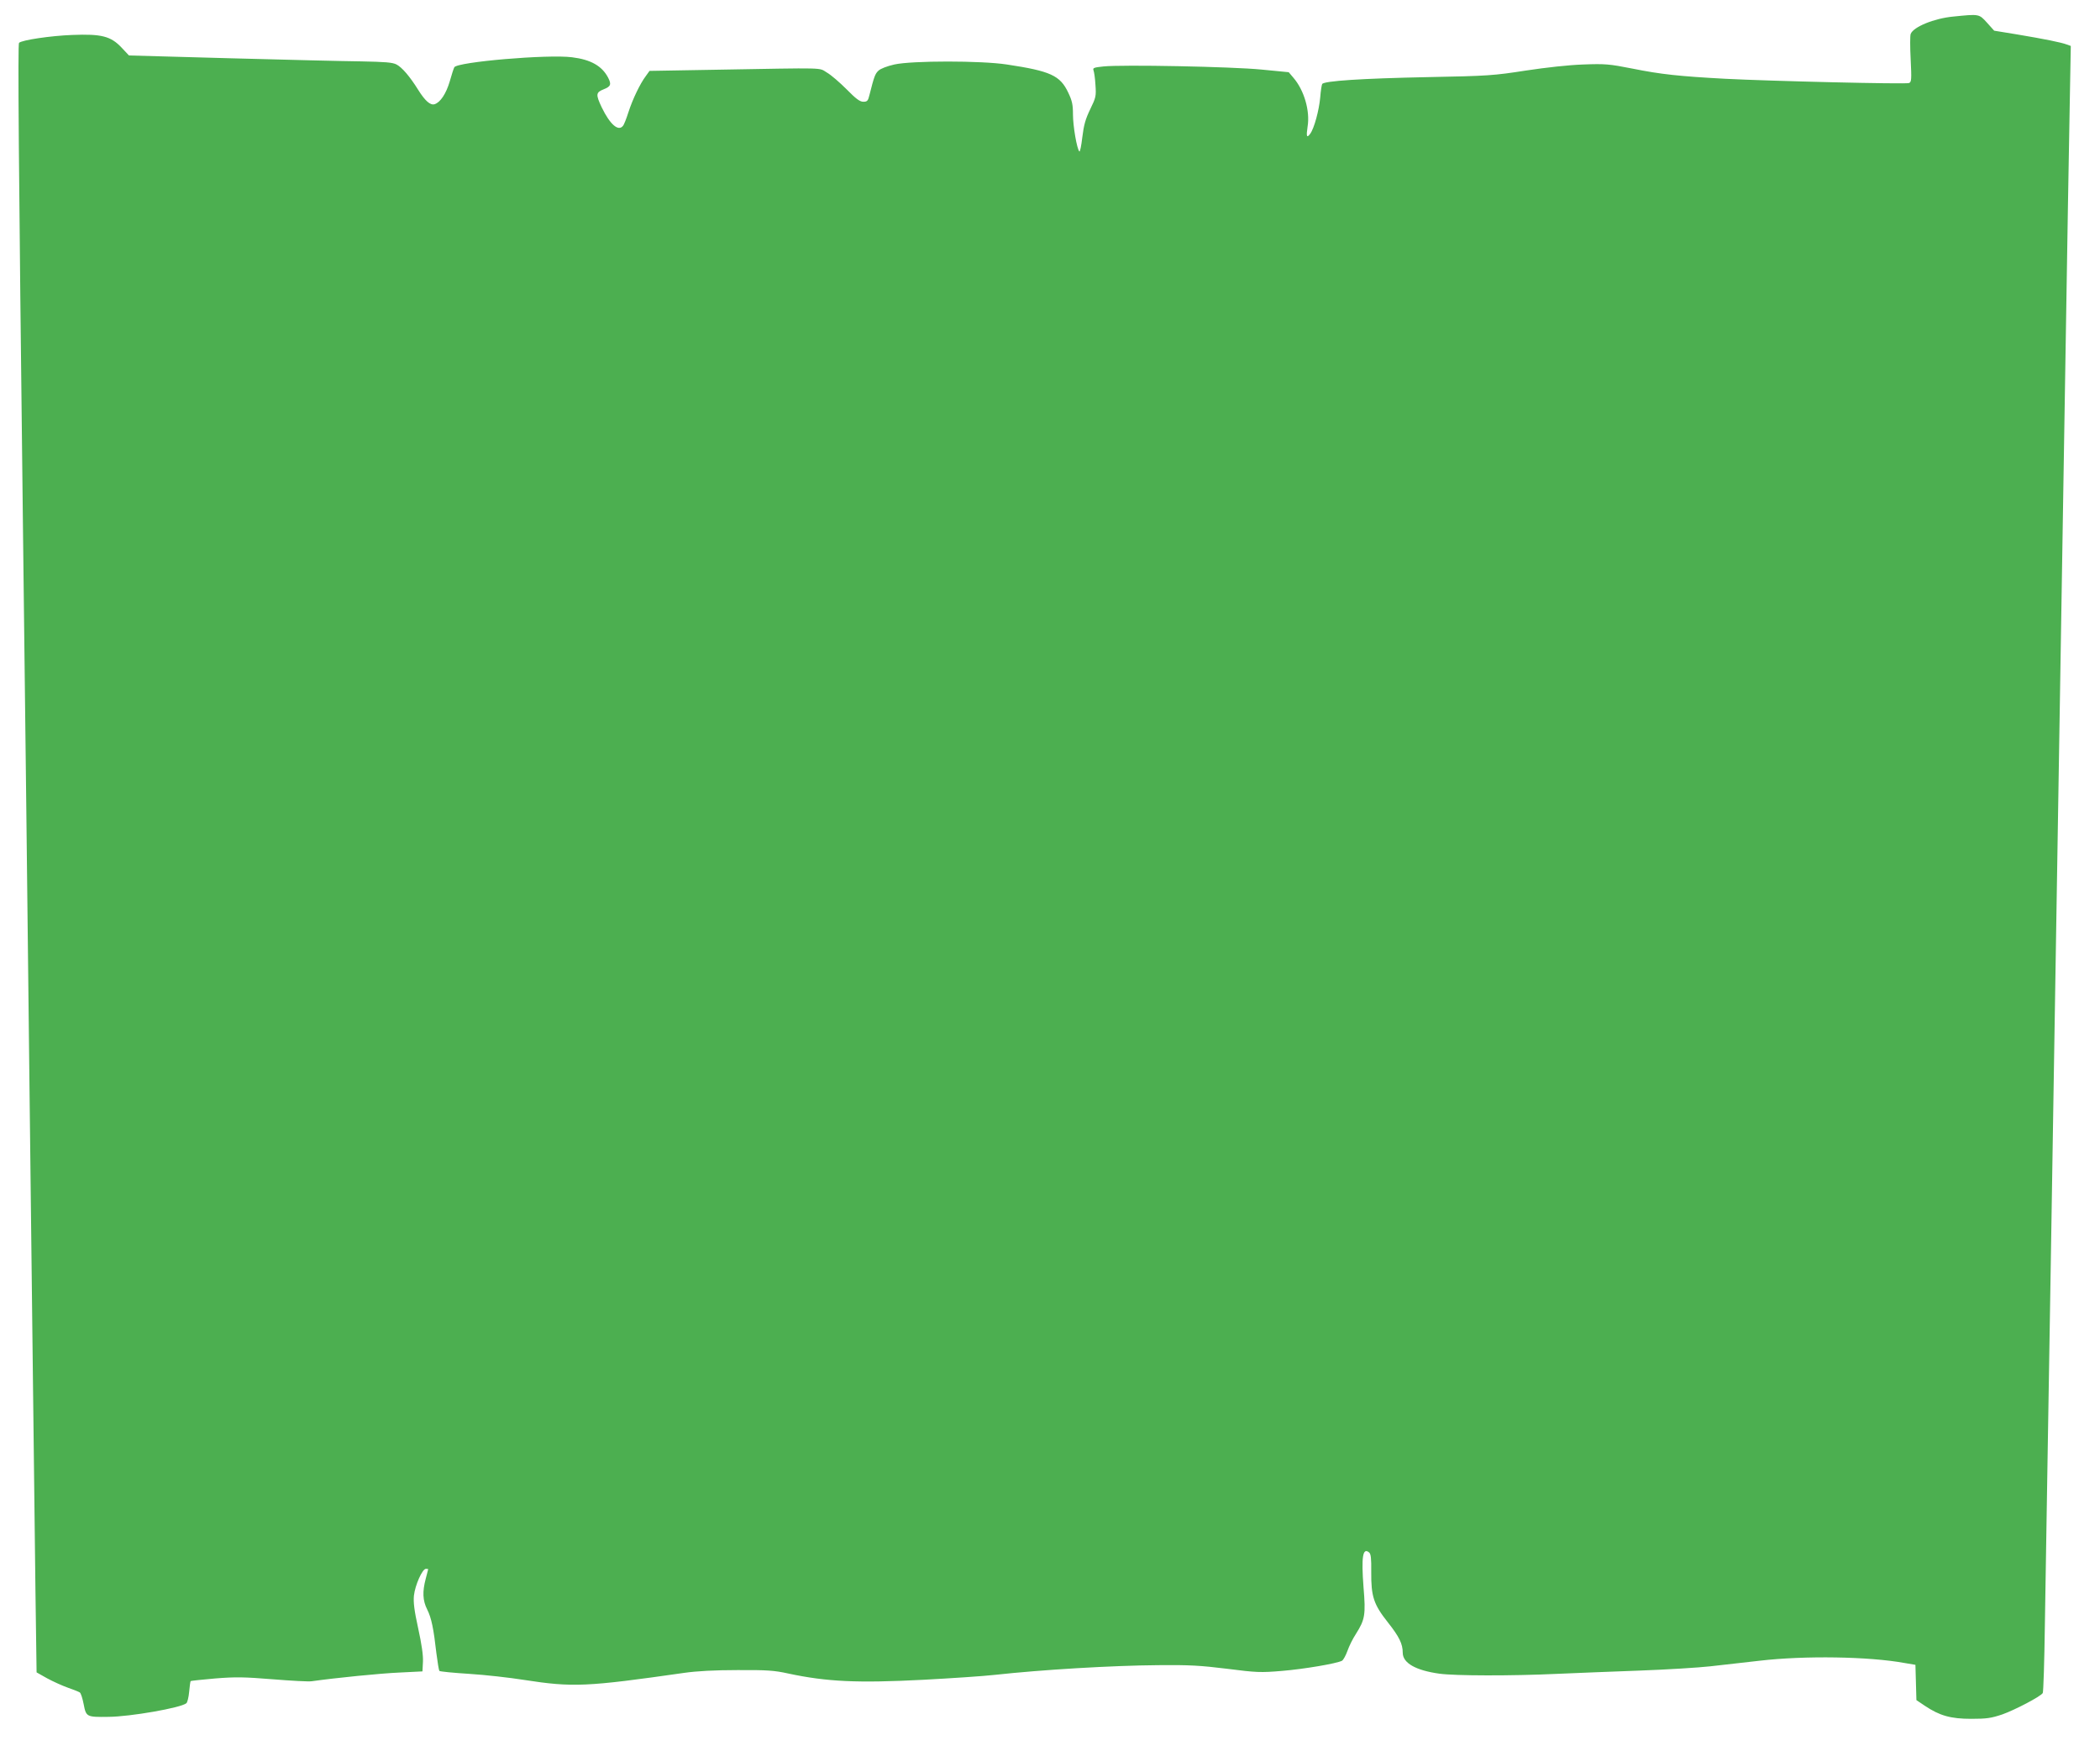 <?xml version="1.0" standalone="no"?>
<!DOCTYPE svg PUBLIC "-//W3C//DTD SVG 20010904//EN"
 "http://www.w3.org/TR/2001/REC-SVG-20010904/DTD/svg10.dtd">
<svg version="1.0" xmlns="http://www.w3.org/2000/svg"
 width="1280pt" height="1067pt" viewBox="0 0 1280 1067"
 preserveAspectRatio="xMidYMid meet">
<g transform="translate(0,1067) scale(0.1,-0.1)"
fill="#4caf50" stroke="none">
<path d="M11905 10569 c-116 -11 -243 -63 -259 -106 -4 -10 -4 -80 0 -155 6
-123 5 -138 -10 -144 -20 -8 -853 12 -1121 26 -278 15 -392 27 -565 62 -142
28 -167 30 -300 25 -89 -3 -224 -18 -350 -37 -194 -30 -227 -33 -600 -40 -398
-8 -630 -23 -641 -42 -3 -5 -9 -42 -12 -82 -7 -78 -37 -189 -61 -221 -21 -29
-25 -17 -16 43 16 96 -21 223 -87 299 l-28 33 -165 16 c-181 18 -854 31 -965
19 -57 -6 -65 -9 -60 -23 4 -10 10 -50 12 -89 5 -69 3 -77 -32 -149 -29 -60
-39 -96 -48 -170 -6 -52 -14 -91 -18 -87 -15 15 -39 154 -39 226 0 59 -5 83
-29 133 -49 104 -108 131 -374 171 -156 24 -578 24 -686 0 -43 -10 -84 -25
-97 -38 -20 -19 -26 -35 -54 -146 -9 -38 -14 -43 -38 -43 -21 0 -45 18 -102
76 -41 41 -95 88 -120 102 -52 31 12 29 -678 17 l-403 -7 -23 -32 c-34 -45
-80 -140 -106 -221 -12 -38 -27 -76 -33 -82 -28 -36 -79 9 -129 112 -38 80
-36 92 12 111 43 17 48 30 26 72 -37 70 -105 109 -219 123 -146 19 -700 -28
-718 -61 -4 -8 -17 -47 -28 -87 -22 -74 -57 -127 -92 -138 -26 -8 -58 20 -101
89 -50 80 -97 135 -131 153 -25 13 -69 16 -217 19 -102 1 -461 10 -799 19
l-615 17 -45 48 c-66 70 -123 84 -301 77 -132 -5 -306 -31 -324 -48 -8 -7 -3
-676 24 -2959 5 -437 14 -1193 20 -1680 6 -487 15 -1272 20 -1745 6 -473 15
-1238 20 -1700 5 -462 13 -1066 16 -1343 l7 -503 64 -36 c35 -19 92 -45 126
-57 34 -12 67 -25 73 -29 7 -4 17 -36 24 -72 15 -77 17 -79 151 -77 133 1 442
55 475 83 6 5 14 36 17 70 3 33 7 62 9 65 3 2 70 9 150 16 125 10 176 9 350
-5 112 -9 219 -15 238 -12 149 21 419 48 535 53 l140 7 3 59 c2 39 -8 107 -29
203 -24 109 -30 158 -26 200 7 63 51 163 73 163 8 0 14 -1 14 -2 0 -2 -7 -28
-15 -58 -21 -79 -19 -133 9 -188 26 -52 39 -117 56 -267 7 -55 15 -103 18
-107 4 -4 86 -12 182 -18 96 -6 247 -23 335 -37 296 -46 381 -42 975 43 76 11
187 17 325 17 180 1 224 -2 310 -21 234 -50 421 -59 825 -38 168 9 364 22 435
30 282 31 712 57 995 59 187 2 258 -2 419 -22 180 -23 205 -24 335 -13 134 11
334 45 366 62 8 5 23 32 33 60 10 29 33 75 52 104 55 87 60 116 46 284 -14
184 -5 244 34 212 11 -9 14 -37 13 -119 -1 -149 14 -197 102 -308 68 -86 90
-130 90 -184 0 -63 79 -108 224 -128 94 -13 438 -14 716 -1 113 5 340 14 505
20 165 6 359 18 430 26 72 8 207 23 300 34 274 32 667 26 885 -14 l65 -11 3
-108 3 -107 52 -35 c90 -60 157 -79 282 -79 95 0 121 4 190 27 76 27 233 109
246 130 4 5 10 192 13 416 4 223 11 667 16 986 5 319 14 866 20 1215 6 349 15
907 20 1240 13 805 40 2476 60 3695 24 1484 30 1849 36 2157 l6 328 -25 9
c-31 12 -133 33 -307 62 l-135 22 -44 49 c-49 54 -47 53 -206 37z"/>
</g>
</svg>
